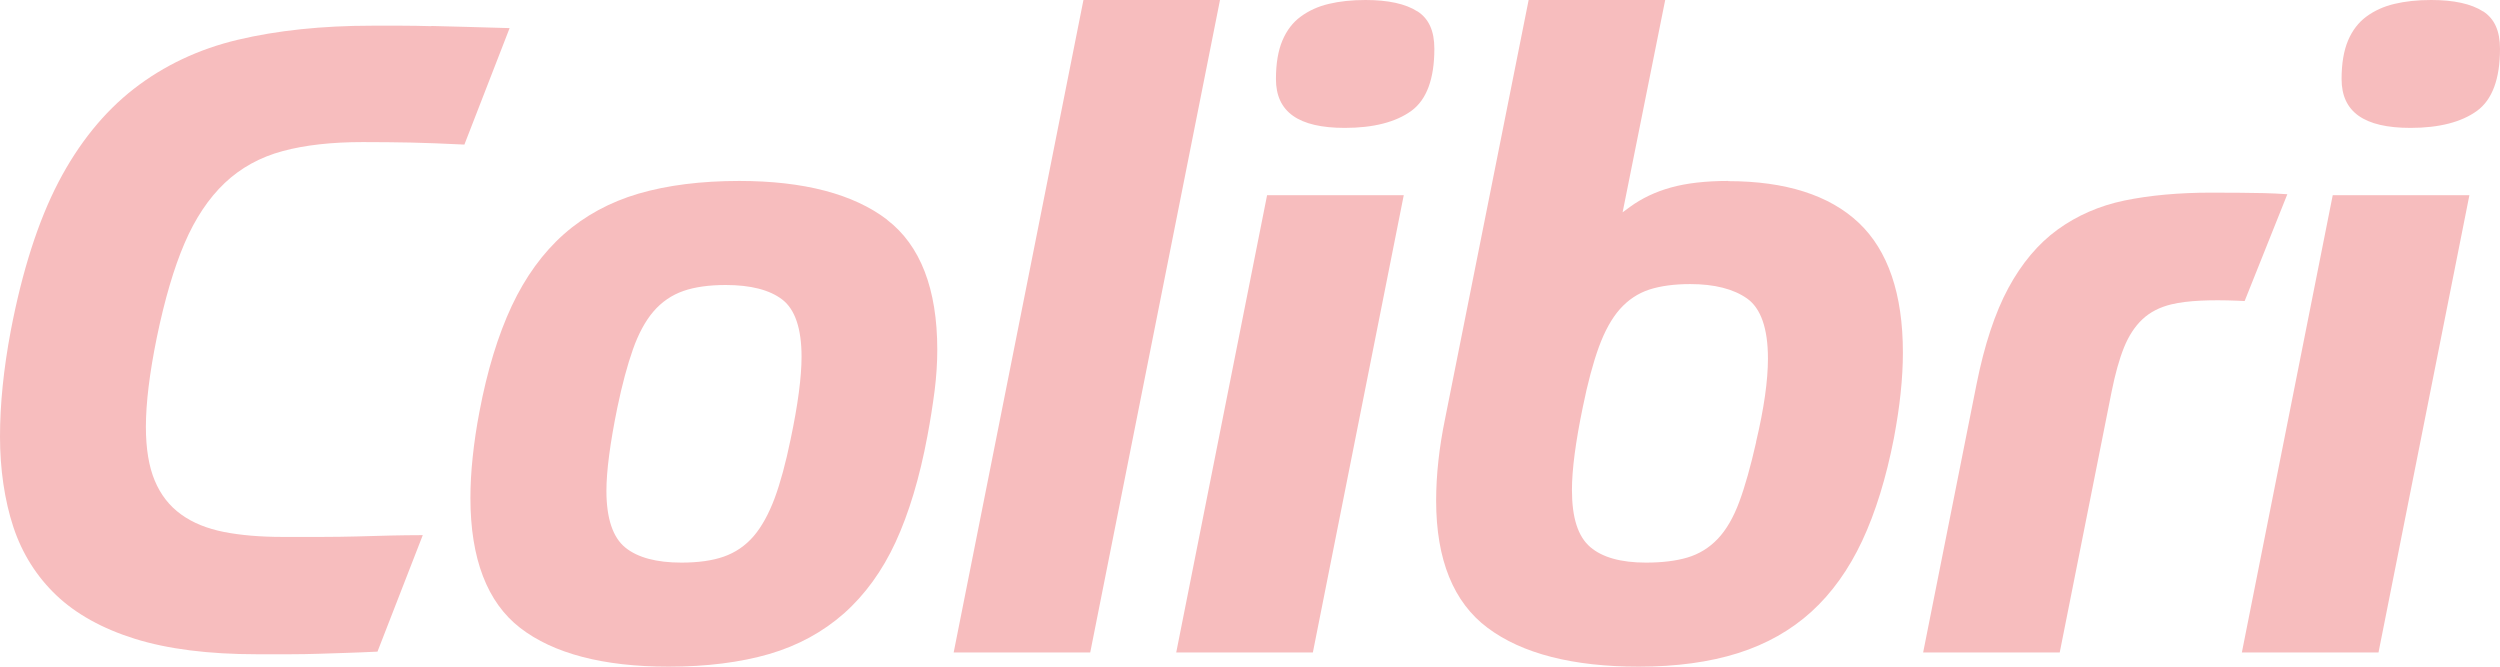 <svg width="90" height="24" viewBox="0 0 90 24" fill="none" xmlns="http://www.w3.org/2000/svg">
<g clip-path="url(#clip0_107_113)">
<path d="M15.528 0.942C15.159 0.932 14.81 0.925 14.474 0.925L13.382 0.925C11.602 0.925 9.978 1.095 8.561 1.432C7.154 1.766 5.896 2.361 4.818 3.199C3.74 4.037 2.828 5.169 2.102 6.561C1.373 7.963 0.797 9.763 0.387 11.91C0.129 13.279 0 14.561 0 15.72C0 16.878 0.163 18.01 0.481 18.972C0.797 19.927 1.319 20.755 2.027 21.429C2.74 22.107 3.692 22.634 4.859 22.998C6.035 23.366 7.51 23.553 9.249 23.553H10.436C10.795 23.553 11.138 23.546 11.473 23.536L12.501 23.503C12.826 23.492 13.185 23.479 13.589 23.459L15.22 19.265C14.813 19.265 14.43 19.272 14.07 19.279L12.85 19.312C12.446 19.322 12.029 19.329 11.592 19.329L10.161 19.329C9.375 19.329 8.669 19.269 8.069 19.152C7.456 19.032 6.937 18.821 6.523 18.521C6.103 18.22 5.784 17.813 5.571 17.302C5.36 16.801 5.252 16.15 5.252 15.369C5.252 14.511 5.384 13.429 5.645 12.15C5.927 10.785 6.262 9.643 6.645 8.755C7.028 7.86 7.517 7.132 8.09 6.588C8.666 6.043 9.368 5.656 10.178 5.439C10.978 5.222 11.945 5.115 13.06 5.115C13.691 5.115 14.267 5.122 14.789 5.132C15.311 5.142 15.959 5.169 16.718 5.205L18.346 1.012C17.749 0.995 17.234 0.978 16.8 0.968C16.322 0.958 15.898 0.948 15.528 0.935" fill="#F7BDBE"/>
<path d="M28.463 15.81C28.287 16.668 28.093 17.382 27.887 17.937C27.676 18.501 27.422 18.962 27.134 19.299C26.836 19.646 26.473 19.893 26.052 20.04C25.642 20.184 25.127 20.254 24.53 20.254C23.635 20.254 22.957 20.073 22.513 19.713C22.062 19.349 21.831 18.661 21.831 17.669C21.831 16.962 21.963 15.953 22.224 14.675C22.397 13.843 22.587 13.139 22.784 12.581C22.984 12.013 23.232 11.556 23.523 11.215C23.818 10.871 24.181 10.621 24.605 10.474C25.015 10.331 25.53 10.26 26.127 10.26C27.019 10.26 27.703 10.434 28.158 10.781C28.622 11.135 28.856 11.83 28.856 12.845C28.856 13.576 28.724 14.574 28.463 15.81M31.938 7.91C30.728 6.985 28.938 6.514 26.612 6.514C25.242 6.514 24.021 6.668 22.984 6.972C21.953 7.275 21.051 7.766 20.299 8.431C19.546 9.098 18.915 9.967 18.424 11.012C17.932 12.063 17.539 13.342 17.261 14.818C17.152 15.382 17.071 15.933 17.017 16.454C16.962 16.968 16.935 17.466 16.935 17.927C16.935 20.113 17.539 21.686 18.726 22.604C19.922 23.529 21.723 24 24.069 24C25.435 24 26.656 23.846 27.697 23.543C28.727 23.242 29.629 22.748 30.382 22.084C31.135 21.416 31.762 20.554 32.24 19.519C32.721 18.477 33.108 17.192 33.386 15.7C33.494 15.132 33.579 14.578 33.647 14.06C33.711 13.546 33.742 13.052 33.742 12.591C33.742 10.404 33.135 8.831 31.935 7.913" fill="#F7BDBE"/>
<path d="M39.004 0L34.332 23.489H39.248L43.92 0L39.004 0Z" fill="#F7BDBE"/>
<path d="M47.263 23.489L50.535 7.028H45.615L42.344 23.489H47.263Z" fill="#F7BDBE"/>
<path d="M51.027 0.411C50.603 0.137 49.975 0 49.158 0C48.667 0 48.223 0.047 47.836 0.14C47.453 0.23 47.111 0.387 46.826 0.598C46.541 0.805 46.321 1.095 46.168 1.456C46.012 1.823 45.934 2.29 45.934 2.845C45.934 4.03 46.744 4.604 48.413 4.604C49.443 4.604 50.25 4.397 50.81 3.99C51.359 3.589 51.637 2.838 51.637 1.756C51.637 1.112 51.437 0.671 51.027 0.407" fill="#F7BDBE"/>
<path d="M63.222 15.91C63.025 16.781 62.822 17.506 62.615 18.063C62.405 18.631 62.144 19.078 61.839 19.399C61.53 19.723 61.161 19.95 60.74 20.073C60.33 20.194 59.828 20.254 59.255 20.254C58.36 20.254 57.685 20.067 57.252 19.696C56.807 19.316 56.59 18.644 56.59 17.636C56.59 16.908 56.722 15.9 56.984 14.641C57.157 13.79 57.35 13.068 57.557 12.498C57.767 11.923 58.021 11.462 58.313 11.132C58.608 10.798 58.967 10.558 59.377 10.424C59.781 10.294 60.276 10.227 60.849 10.227C61.717 10.227 62.405 10.401 62.893 10.745C63.392 11.098 63.646 11.826 63.646 12.908C63.646 13.7 63.504 14.708 63.219 15.906M62.215 6.514C61.405 6.514 60.71 6.594 60.15 6.751C59.594 6.905 59.099 7.142 58.679 7.449L58.414 7.643L59.947 0L55.031 0L52.023 15.075C51.81 16.107 51.701 17.099 51.701 18.023C51.701 20.147 52.325 21.686 53.556 22.604C54.797 23.533 56.628 24 58.998 24C60.347 24 61.547 23.836 62.571 23.512C63.592 23.189 64.477 22.688 65.209 22.023C65.941 21.359 66.555 20.501 67.036 19.476C67.518 18.447 67.904 17.199 68.182 15.766C68.287 15.199 68.372 14.654 68.423 14.147C68.477 13.639 68.504 13.149 68.504 12.691C68.504 10.584 67.969 9.015 66.914 8.02C65.86 7.025 64.276 6.521 62.215 6.521" fill="#F7BDBE"/>
<path d="M89.39 0.411C88.966 0.137 88.339 0 87.522 0C87.03 0 86.586 0.047 86.199 0.14C85.816 0.23 85.474 0.387 85.189 0.598C84.904 0.808 84.684 1.095 84.531 1.456C84.375 1.823 84.297 2.29 84.297 2.845C84.297 4.03 85.108 4.604 86.776 4.604C87.806 4.604 88.613 4.397 89.173 3.99C89.722 3.589 90 2.838 90 1.756C90 1.112 89.8 0.671 89.39 0.407" fill="#F7BDBE"/>
<path d="M85.626 23.489L88.898 7.028H83.978L80.707 23.489H85.626Z" fill="#F7BDBE"/>
<path d="M82.341 6.992C82.053 6.975 81.761 6.955 81.497 6.952C81.012 6.942 80.371 6.935 79.595 6.935C78.435 6.935 77.387 7.032 76.479 7.219C75.58 7.406 74.77 7.76 74.072 8.267C73.373 8.775 72.78 9.482 72.302 10.367C71.82 11.259 71.437 12.424 71.156 13.83L69.233 23.489H74.15L76.018 14.1C76.147 13.459 76.296 12.925 76.462 12.514C76.631 12.094 76.855 11.75 77.126 11.496C77.401 11.235 77.757 11.055 78.177 10.955C78.761 10.815 79.591 10.788 80.541 10.825C80.608 10.825 80.68 10.831 80.754 10.835H80.808L82.344 6.992H82.341V6.992Z" fill="#F7BDBE"/>
</g>
<defs>
<clipPath id="clip0_107_113">
<rect width="90" height="24" fill="white"/>
</clipPath>
</defs>
</svg>
